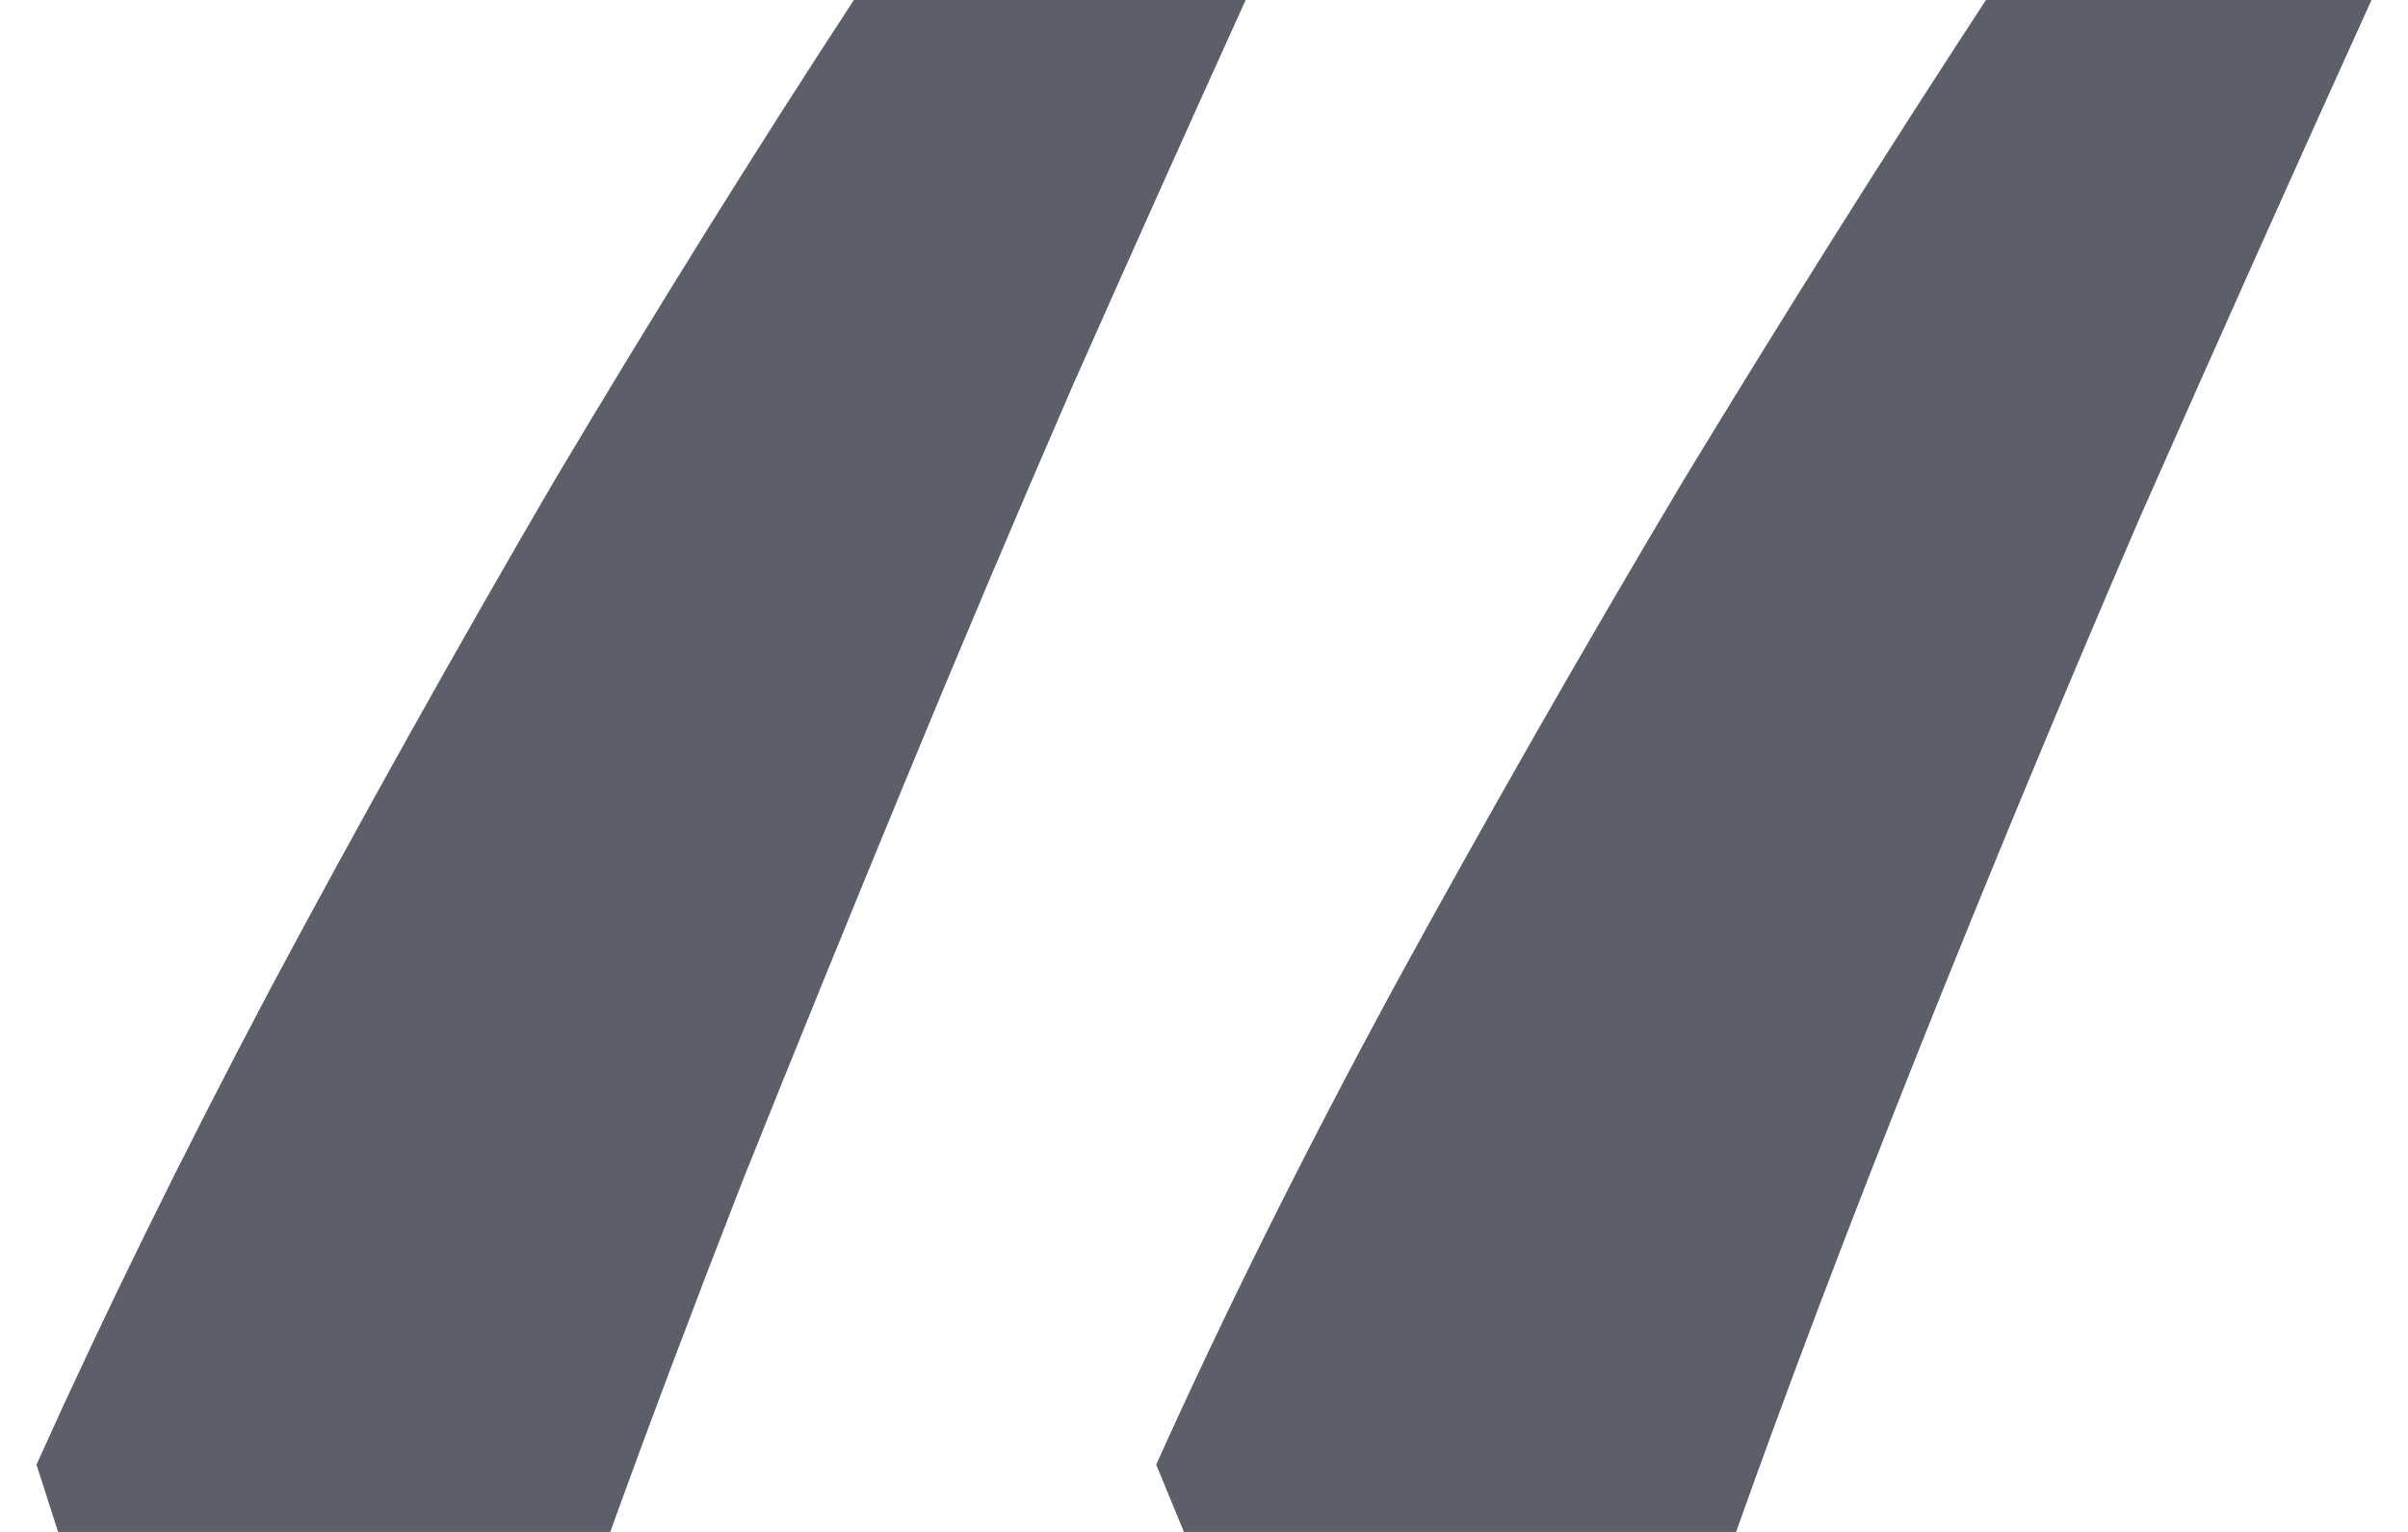 <svg width="33" height="21" viewBox="0 0 33 21" fill="none" xmlns="http://www.w3.org/2000/svg">
<path d="M16.225 21L15.845 20.078C16.775 18.01 17.86 15.83 19.1 13.539C20.368 11.22 21.692 8.9 23.073 6.581C24.482 4.261 25.863 2.068 27.216 0H32.5C31.485 2.236 30.429 4.597 29.33 7.084C28.259 9.571 27.244 12.016 26.286 14.419C25.328 16.822 24.497 19.016 23.792 21H16.225ZM0.796 21L0.5 20.078C1.43 18.01 2.501 15.83 3.713 13.539C4.953 11.22 6.249 8.9 7.602 6.581C8.983 4.261 10.349 2.068 11.702 0H17.071C16.31 1.677 15.521 3.437 14.703 5.281C13.914 7.098 13.139 8.928 12.379 10.773C11.618 12.617 10.885 14.419 10.18 16.18C9.504 17.912 8.898 19.519 8.363 21H0.796Z" fill="#5C5F69"/>
</svg>
